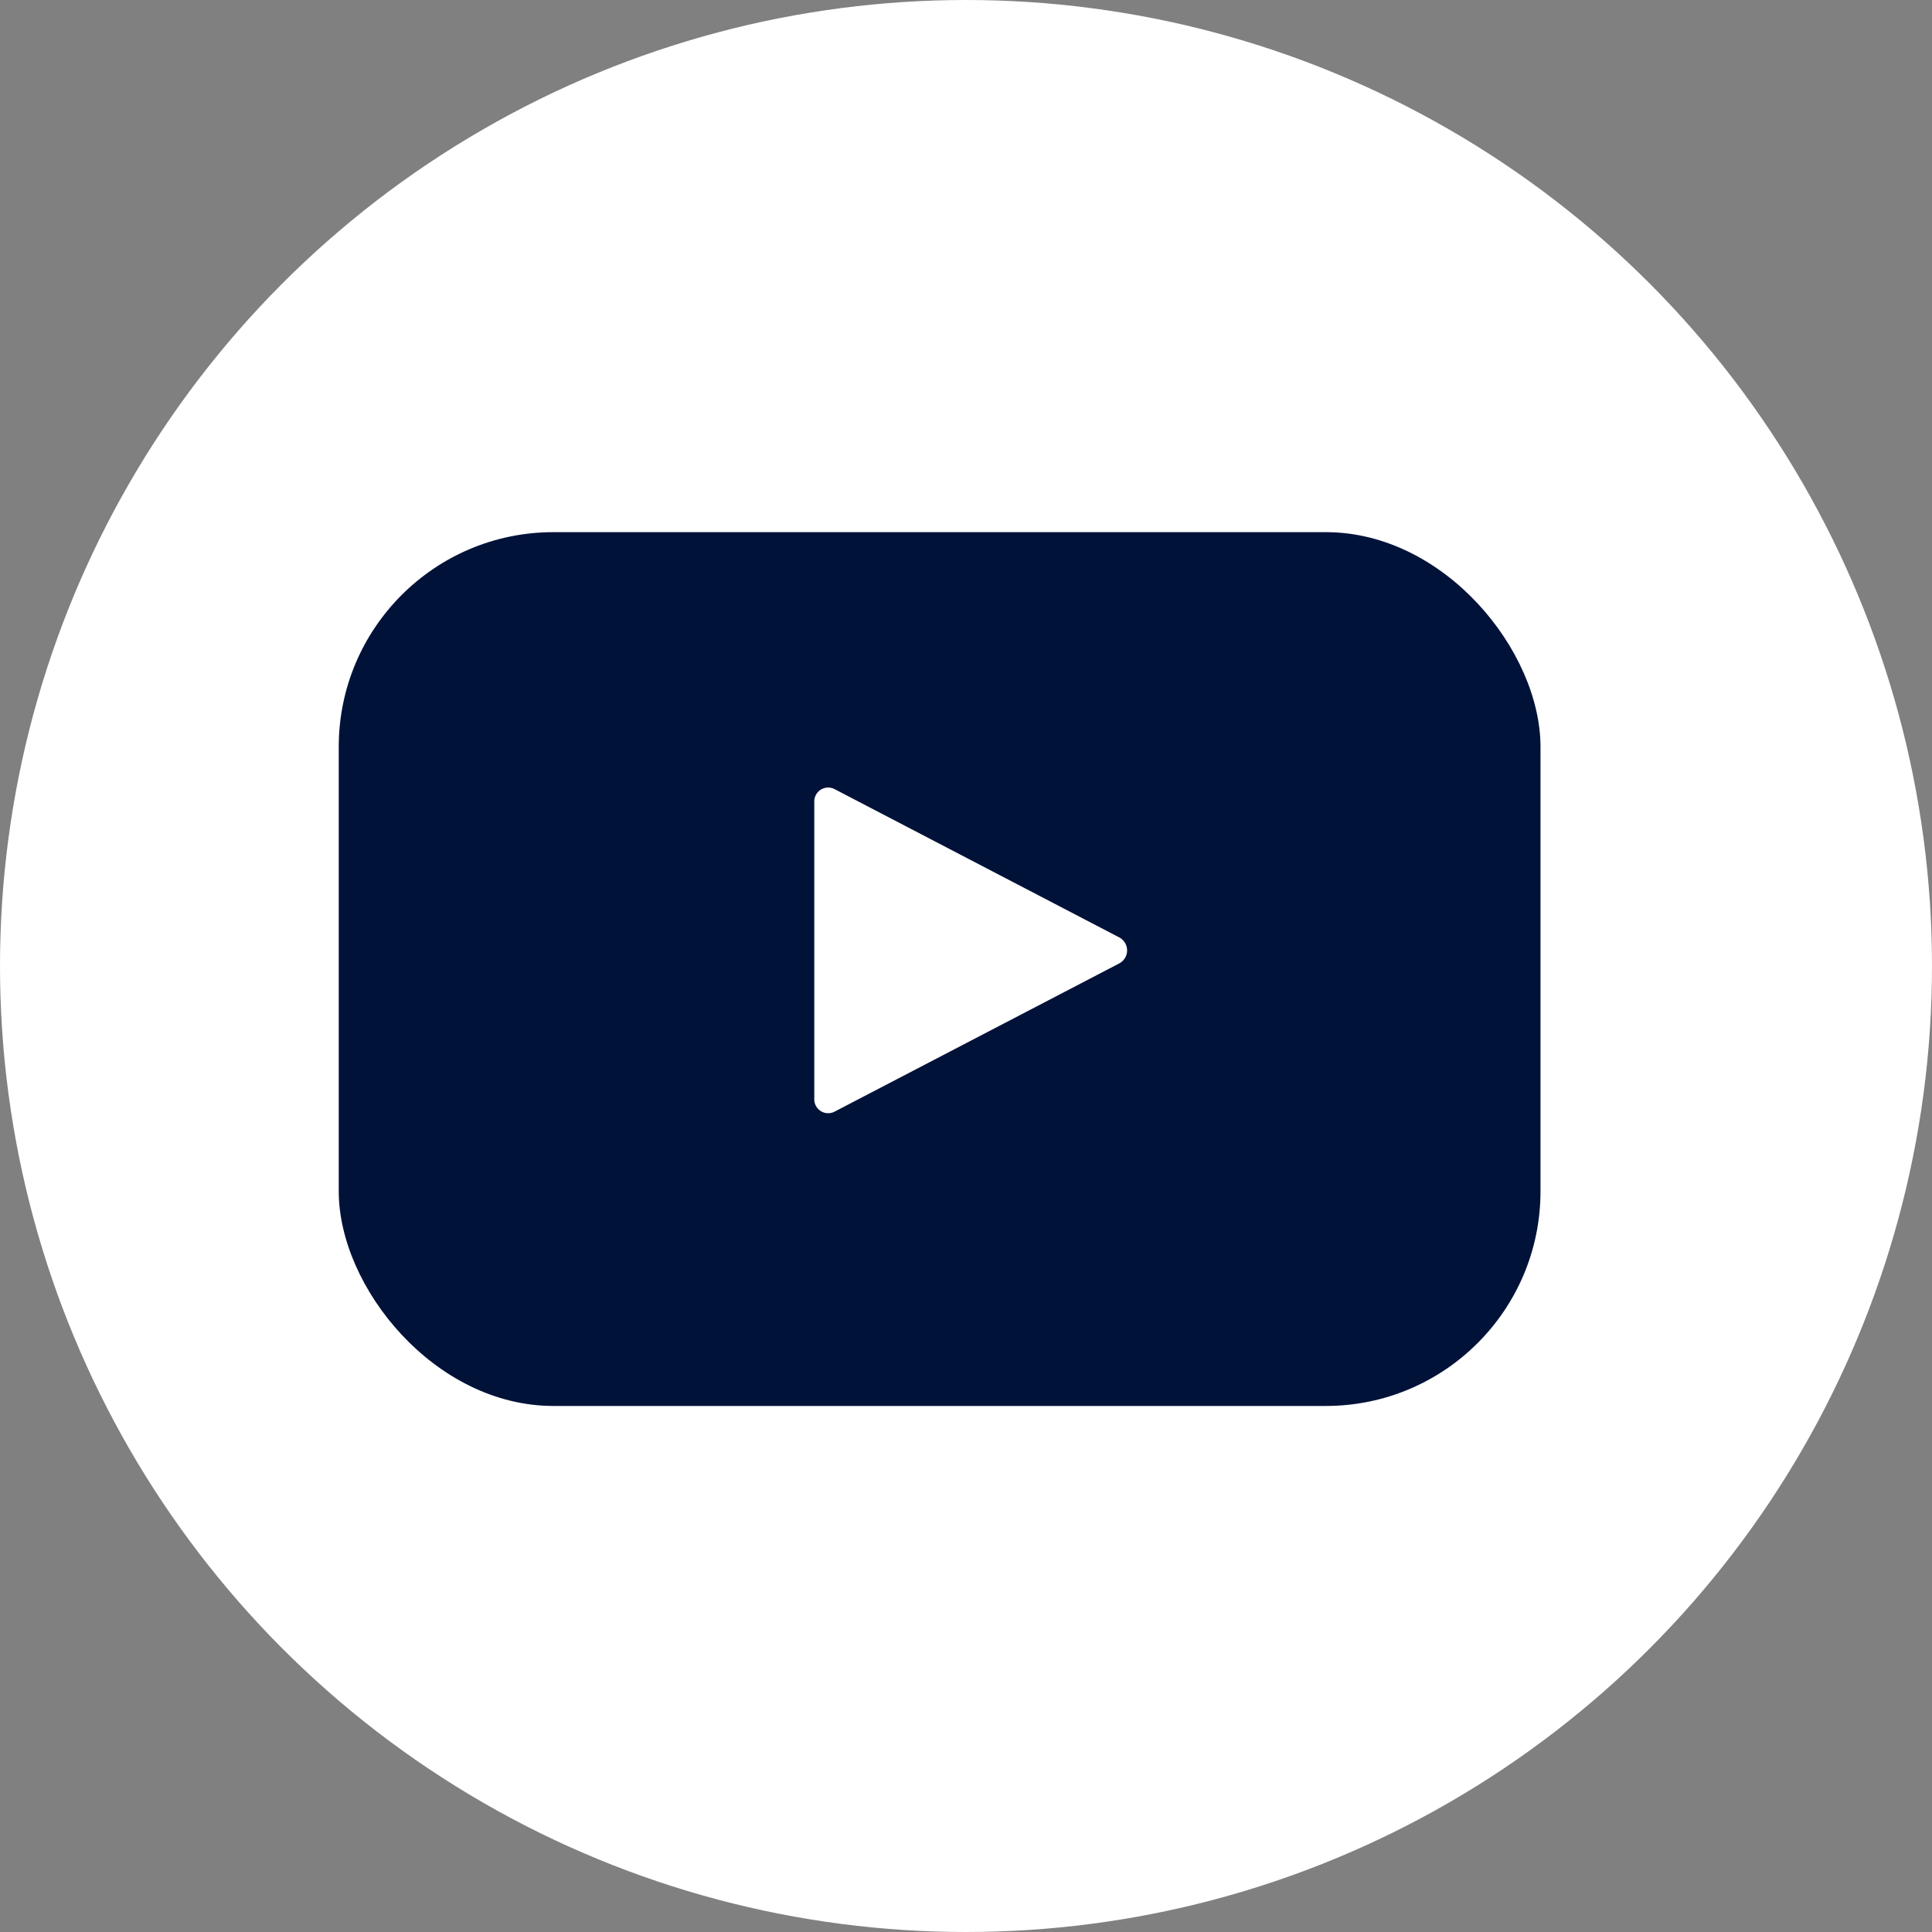 <svg xmlns="http://www.w3.org/2000/svg" width="36" height="36" viewBox="0 0 36 36">
  <rect x="0" y="0" width="36" height="36" fill="#808080" stroke="none"/>
  <g id="Group_49044" data-name="Group 49044" transform="translate(-1265 -3315)">
    <circle id="Ellipse_3939" data-name="Ellipse 3939" cx="18" cy="18" r="18" transform="translate(1265 3315)" fill="#fff"/>
    <g id="Group_40071" data-name="Group 40071" transform="translate(1273.312 3325.916)">
      <g id="Group_49043" data-name="Group 49043">
        <rect id="Rectangle_13247" data-name="Rectangle 13247" width="22.393" height="16.282" rx="4" transform="translate(-2 -1)" fill="#011239"/>
      </g>
      <path id="Path_61179" data-name="Path 61179" d="M2.795.143a.274.274,0,0,1,.481,0L6.042,5.455a.259.259,0,0,1-.241.374H.269a.259.259,0,0,1-.241-.374Z" transform="translate(12.69 3.758) rotate(90)" fill="#fff"/>
    </g>
  </g>
</svg>
